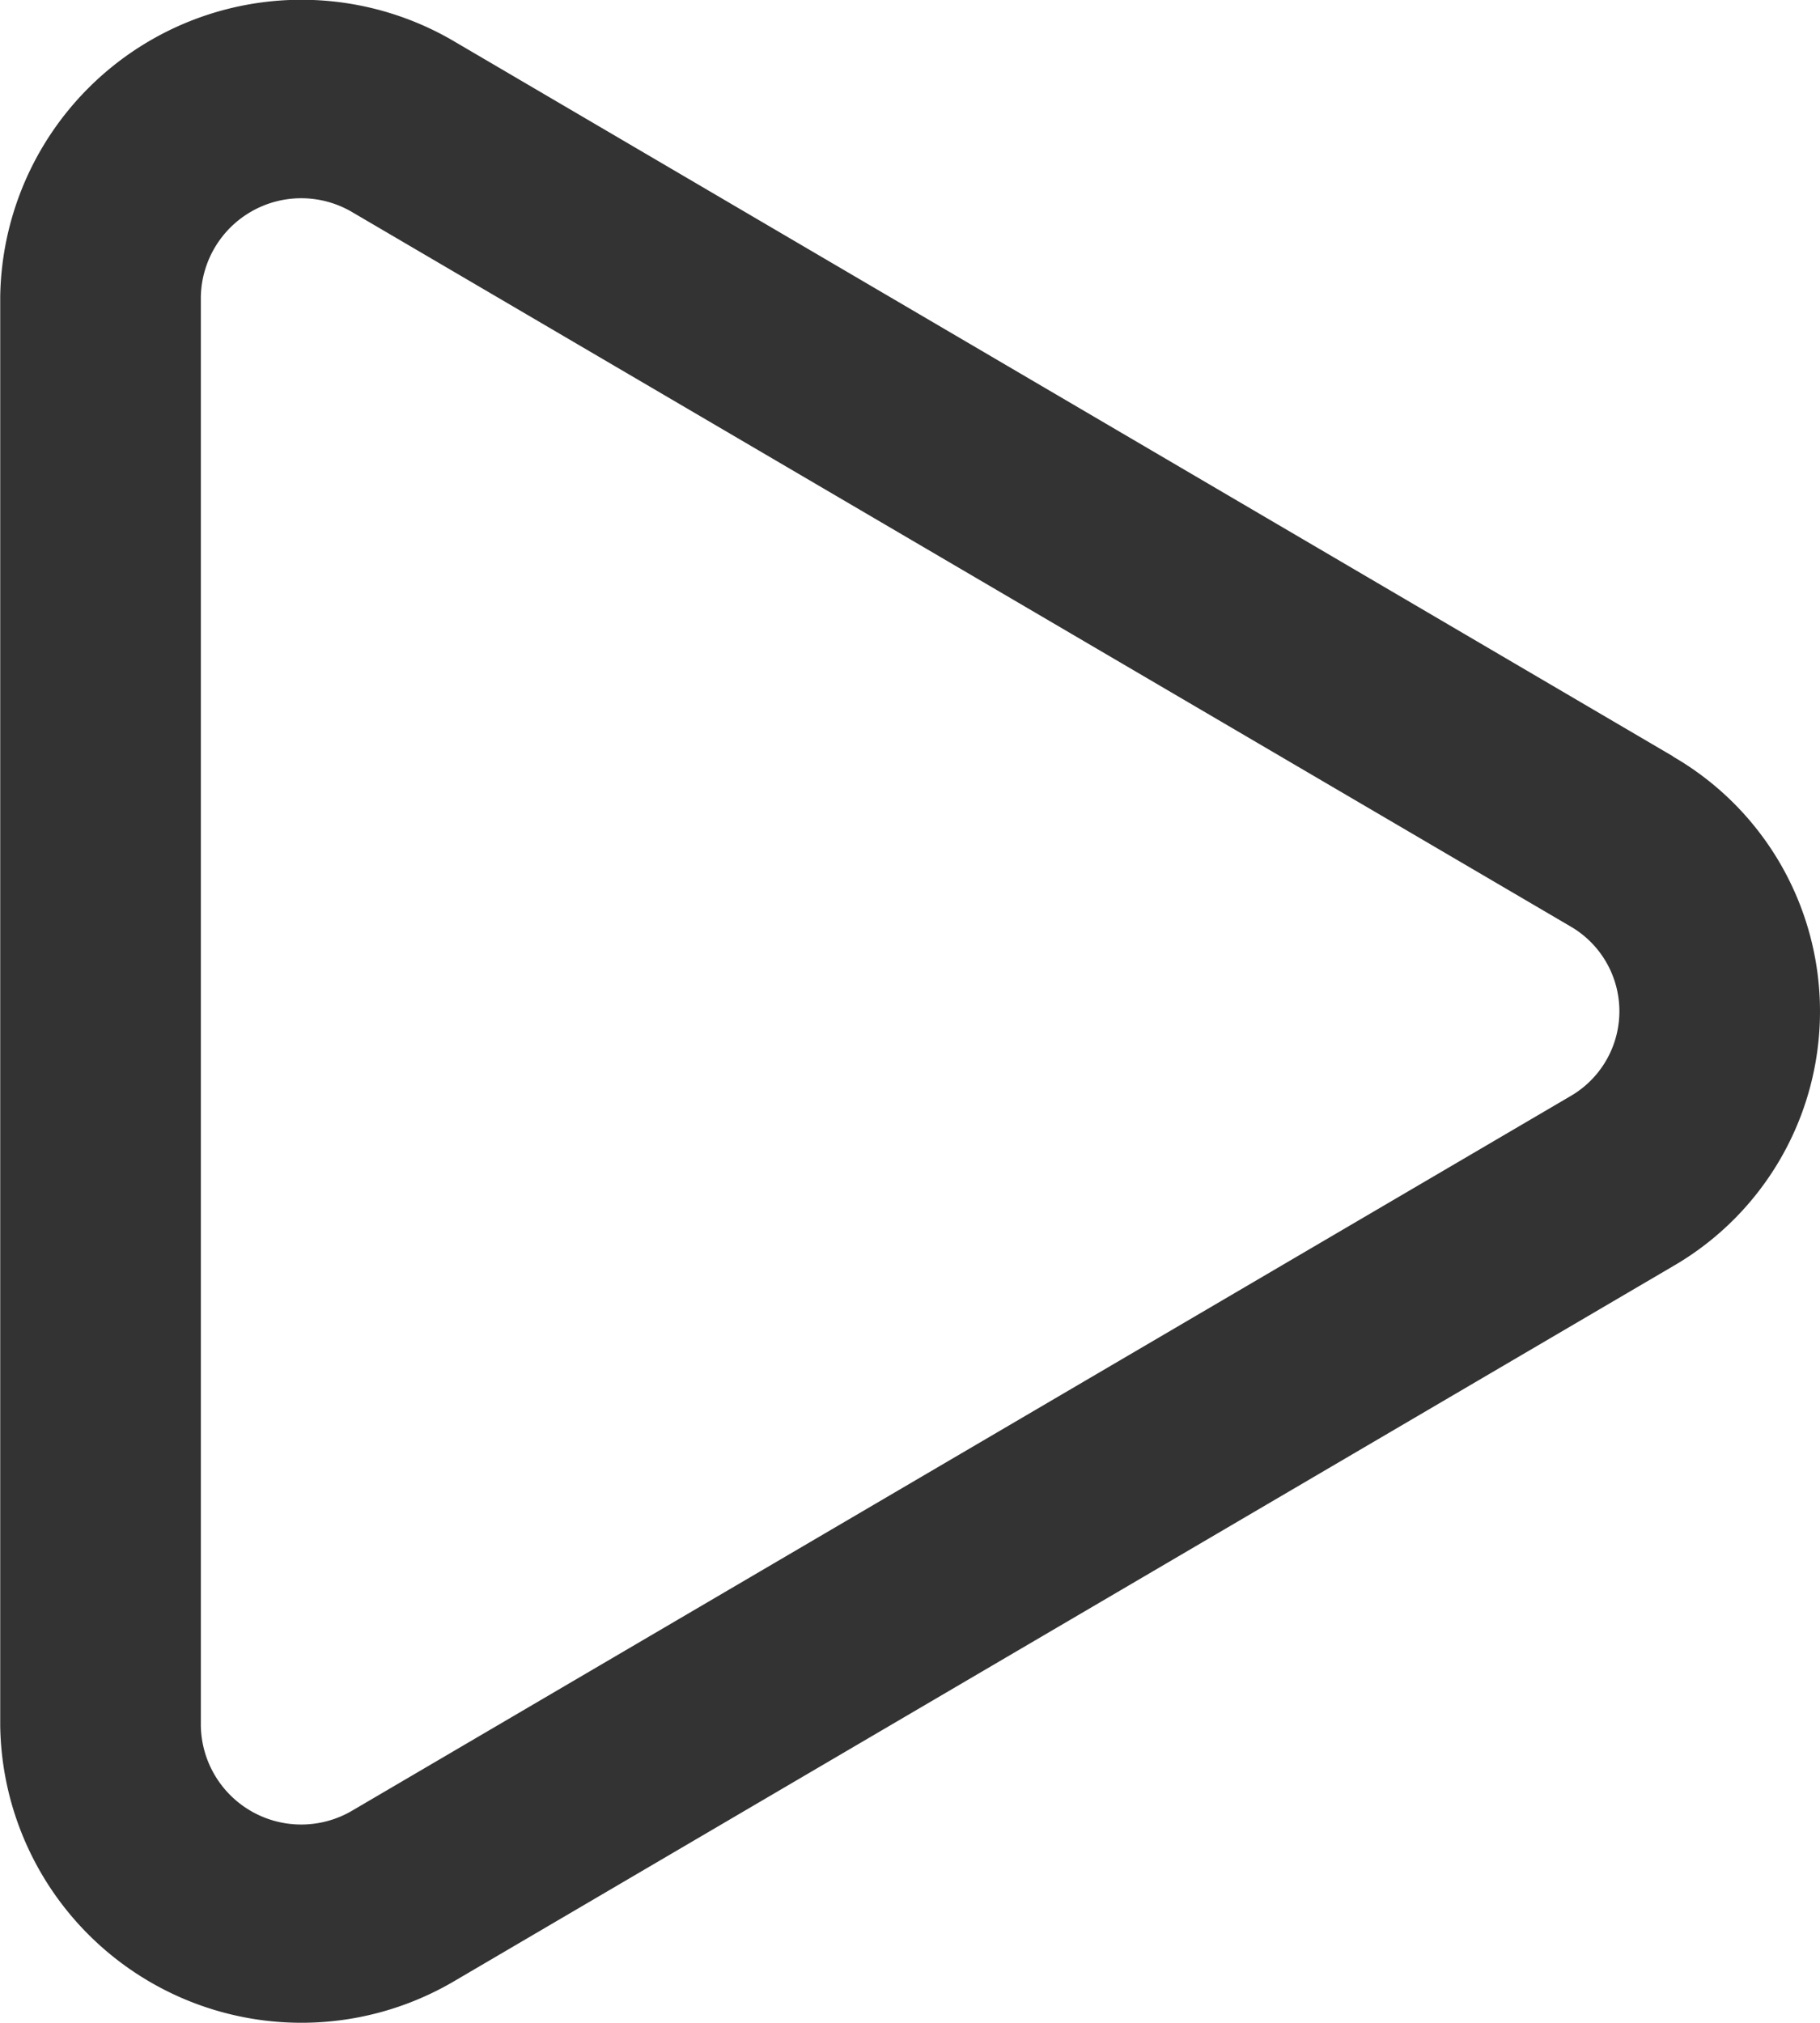 <svg xmlns="http://www.w3.org/2000/svg" width="8.319" height="9.243" viewBox="0 0 8.319 9.243">
  <path id="Path_8" data-name="Path 8" d="M89.562,129.157a.448.448,0,0,1,.776,0l3.264,5.567a.459.459,0,0,1-.388.693H86.687a.459.459,0,0,1-.388-.693Zm-.777-.469-3.264,5.566a1.377,1.377,0,0,0,1.165,2.08h6.528a1.377,1.377,0,0,0,1.165-2.08l-3.264-5.566A1.345,1.345,0,0,0,88.786,128.688Z" transform="translate(136.335 -85.329) rotate(90)" fill="#333"/>
</svg>
